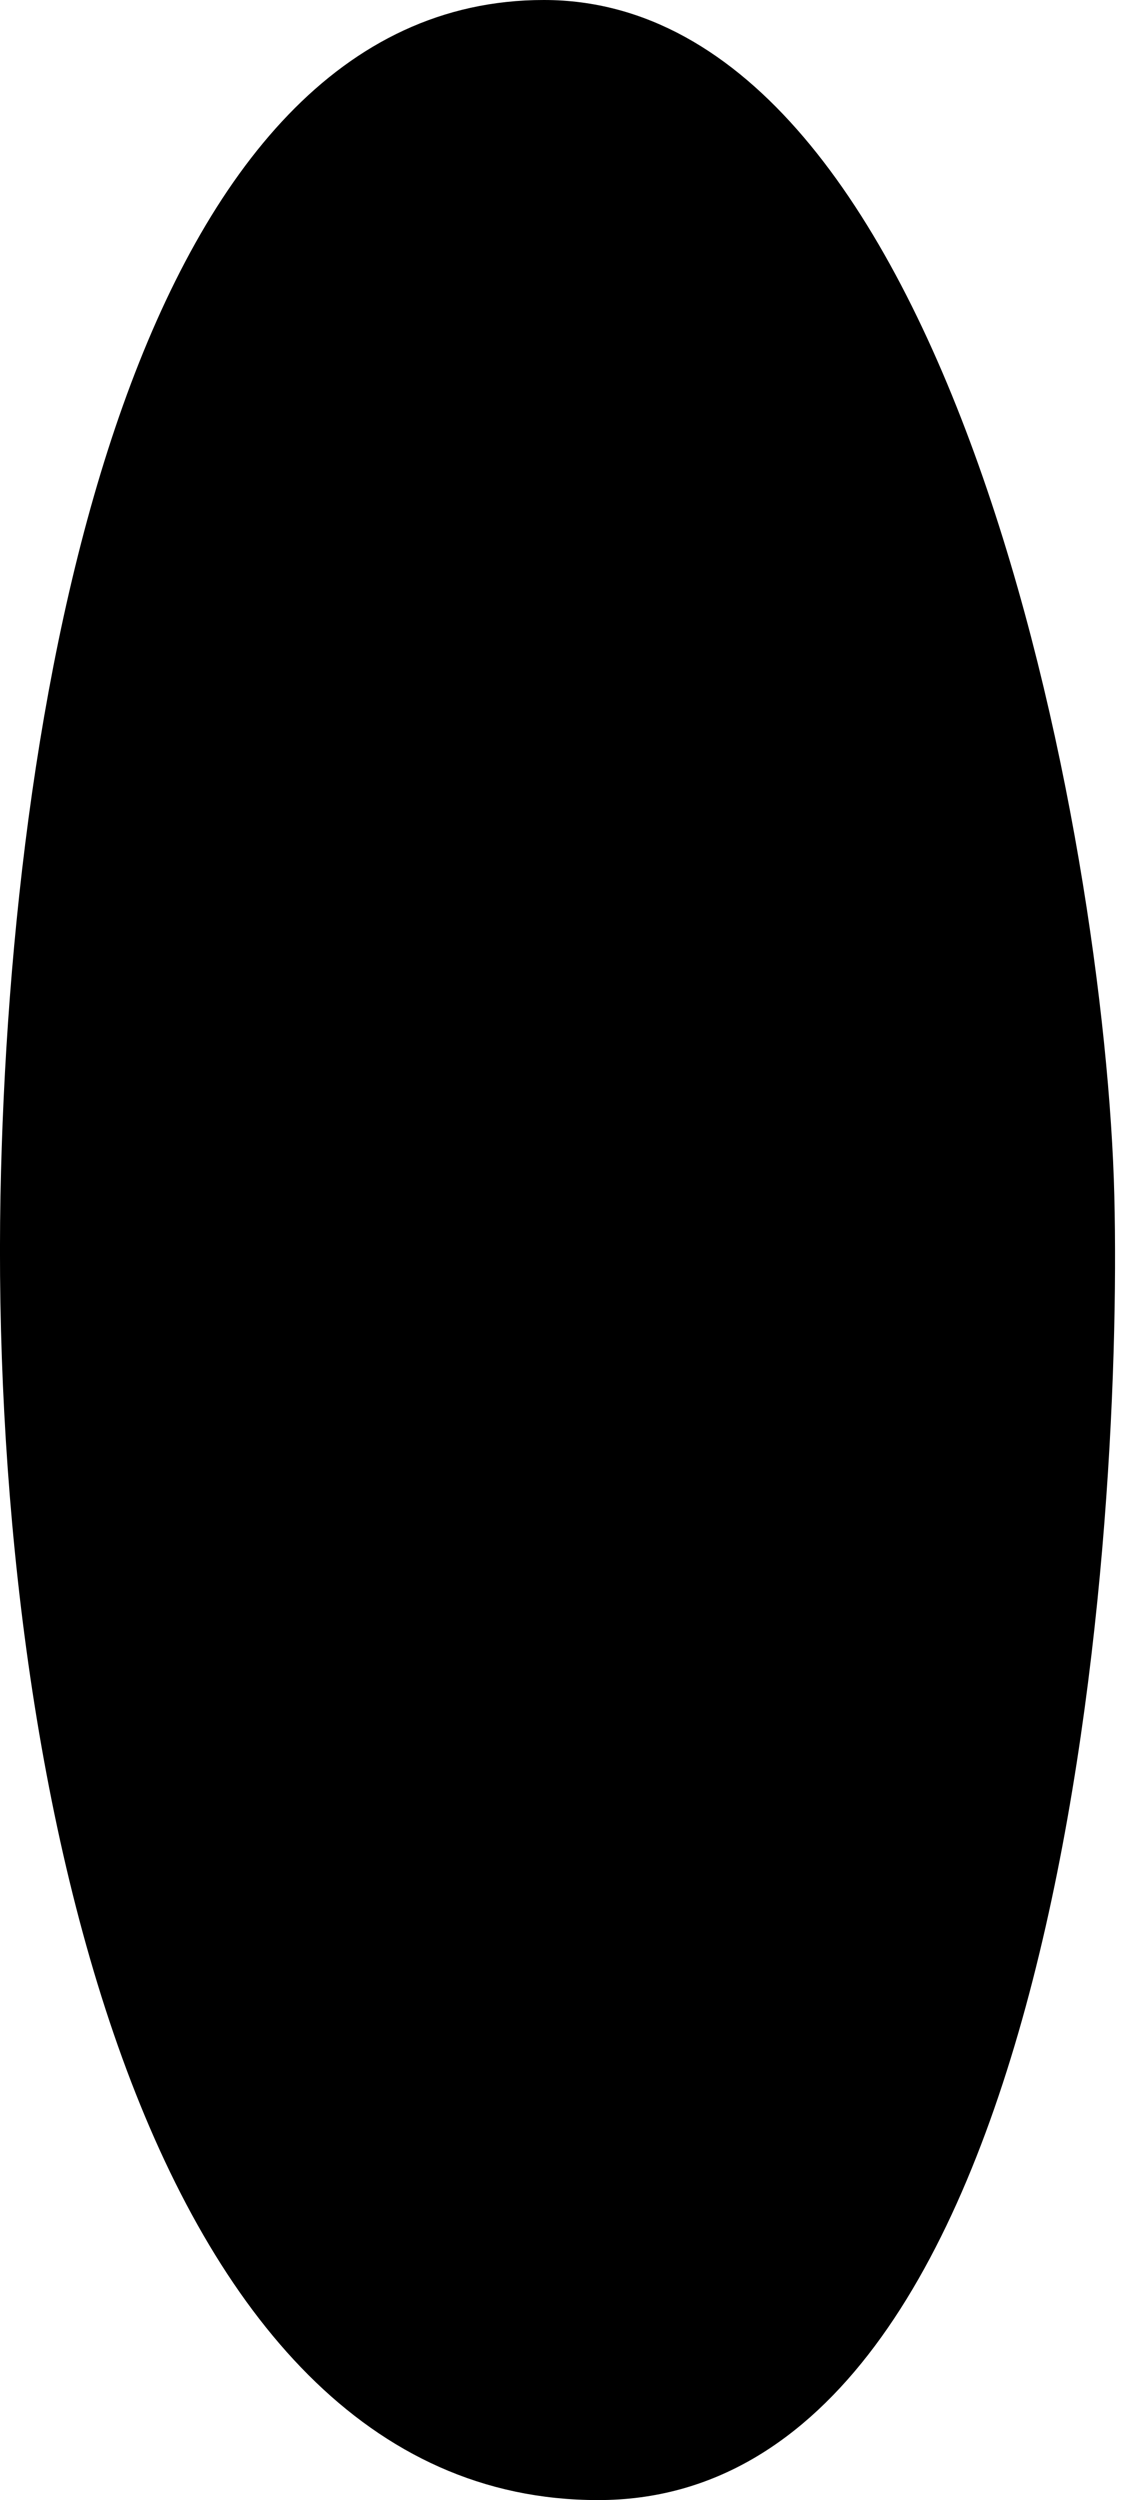 <?xml version="1.0" encoding="UTF-8"?> <svg xmlns="http://www.w3.org/2000/svg" width="21" height="46" viewBox="0 0 21 46" fill="none"><path d="M10.009 0C2.509 5.36439e-06 0.185 12.564 0.009 22C-0.182 32.308 2.509 46 11.009 46C19.509 46 20.668 28.5 20.509 22C20.351 15.5 17.509 -5.36439e-06 10.009 0Z" fill="black"></path></svg> 